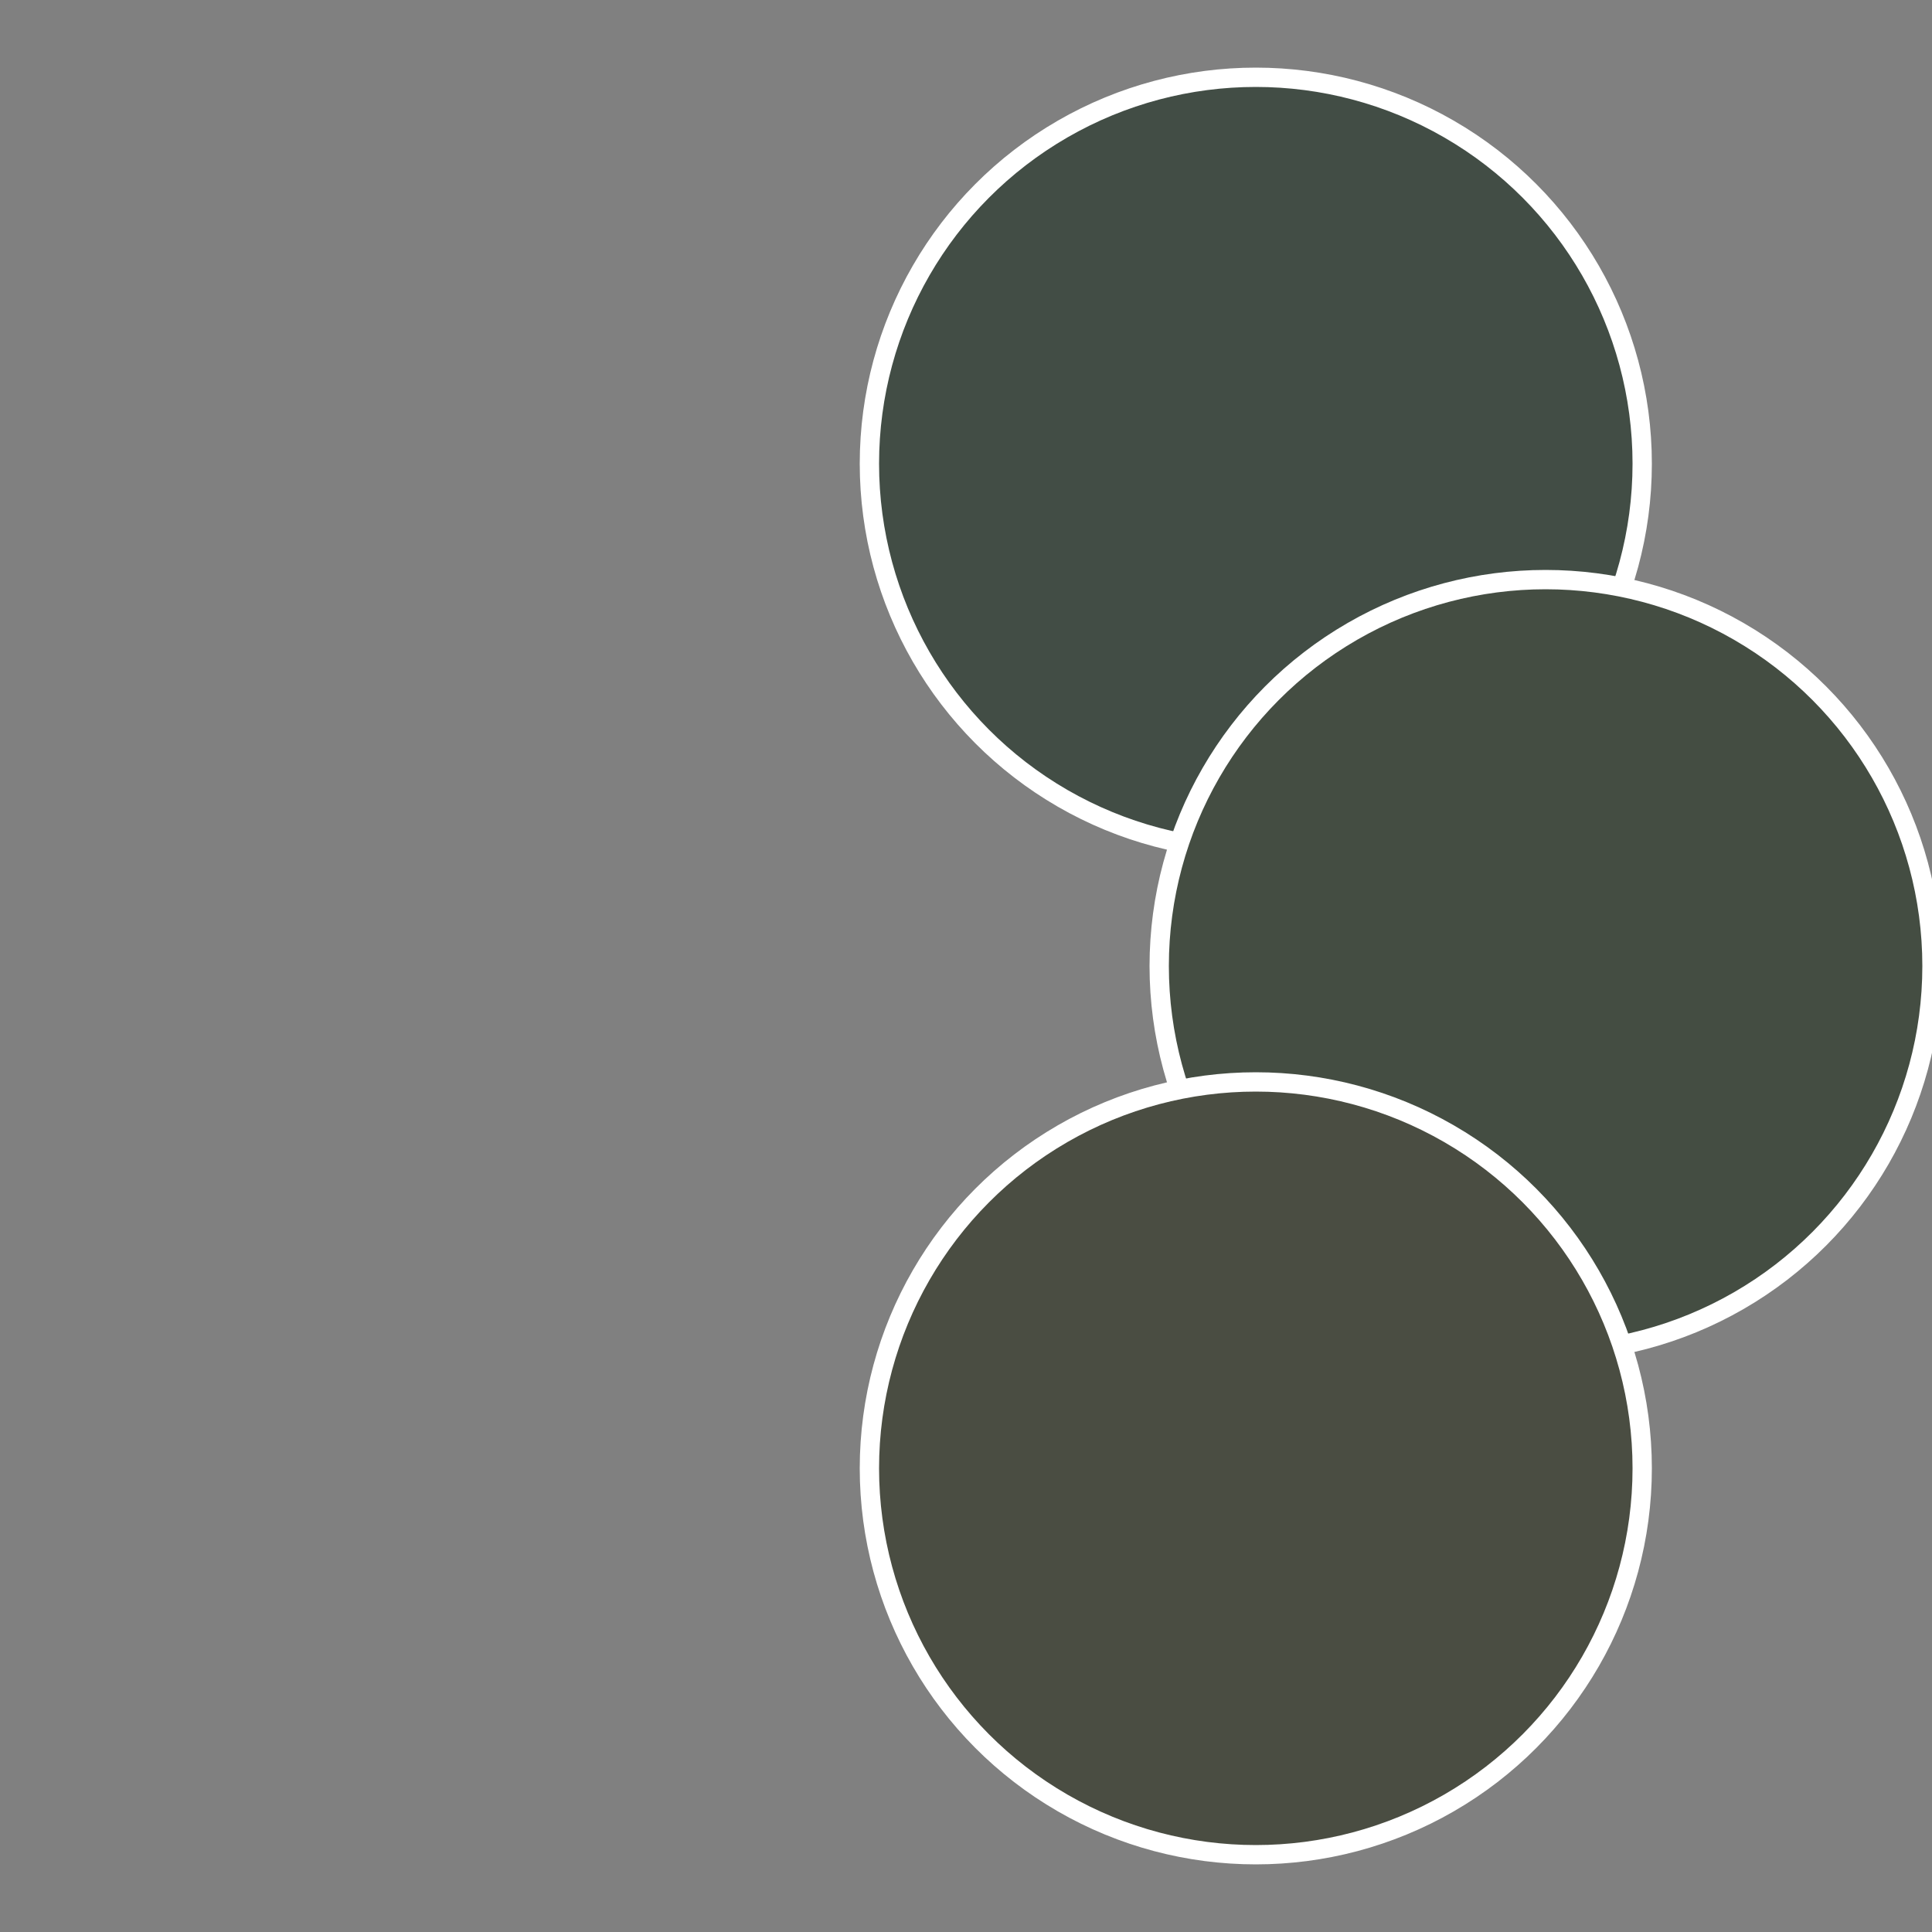 <?xml version="1.0" standalone="no"?>
<svg width="500" height="500" viewBox="-1 -1 2 2" xmlns="http://www.w3.org/2000/svg">
 
                <rect x="-1" y="-1" width="2" height="2" fill="#808080" stroke="none"/>
 
                <circle cx="0.3" cy="-0.52" r="0.4" fill="#424d45" stroke="#fff" stroke-width="1%" />
             
                <circle cx="0.6" cy="0" r="0.4" fill="#444d42" stroke="#fff" stroke-width="1%" />
             
                <circle cx="0.3" cy="0.52" r="0.4" fill="#4a4d42" stroke="#fff" stroke-width="1%" />
            </svg>
